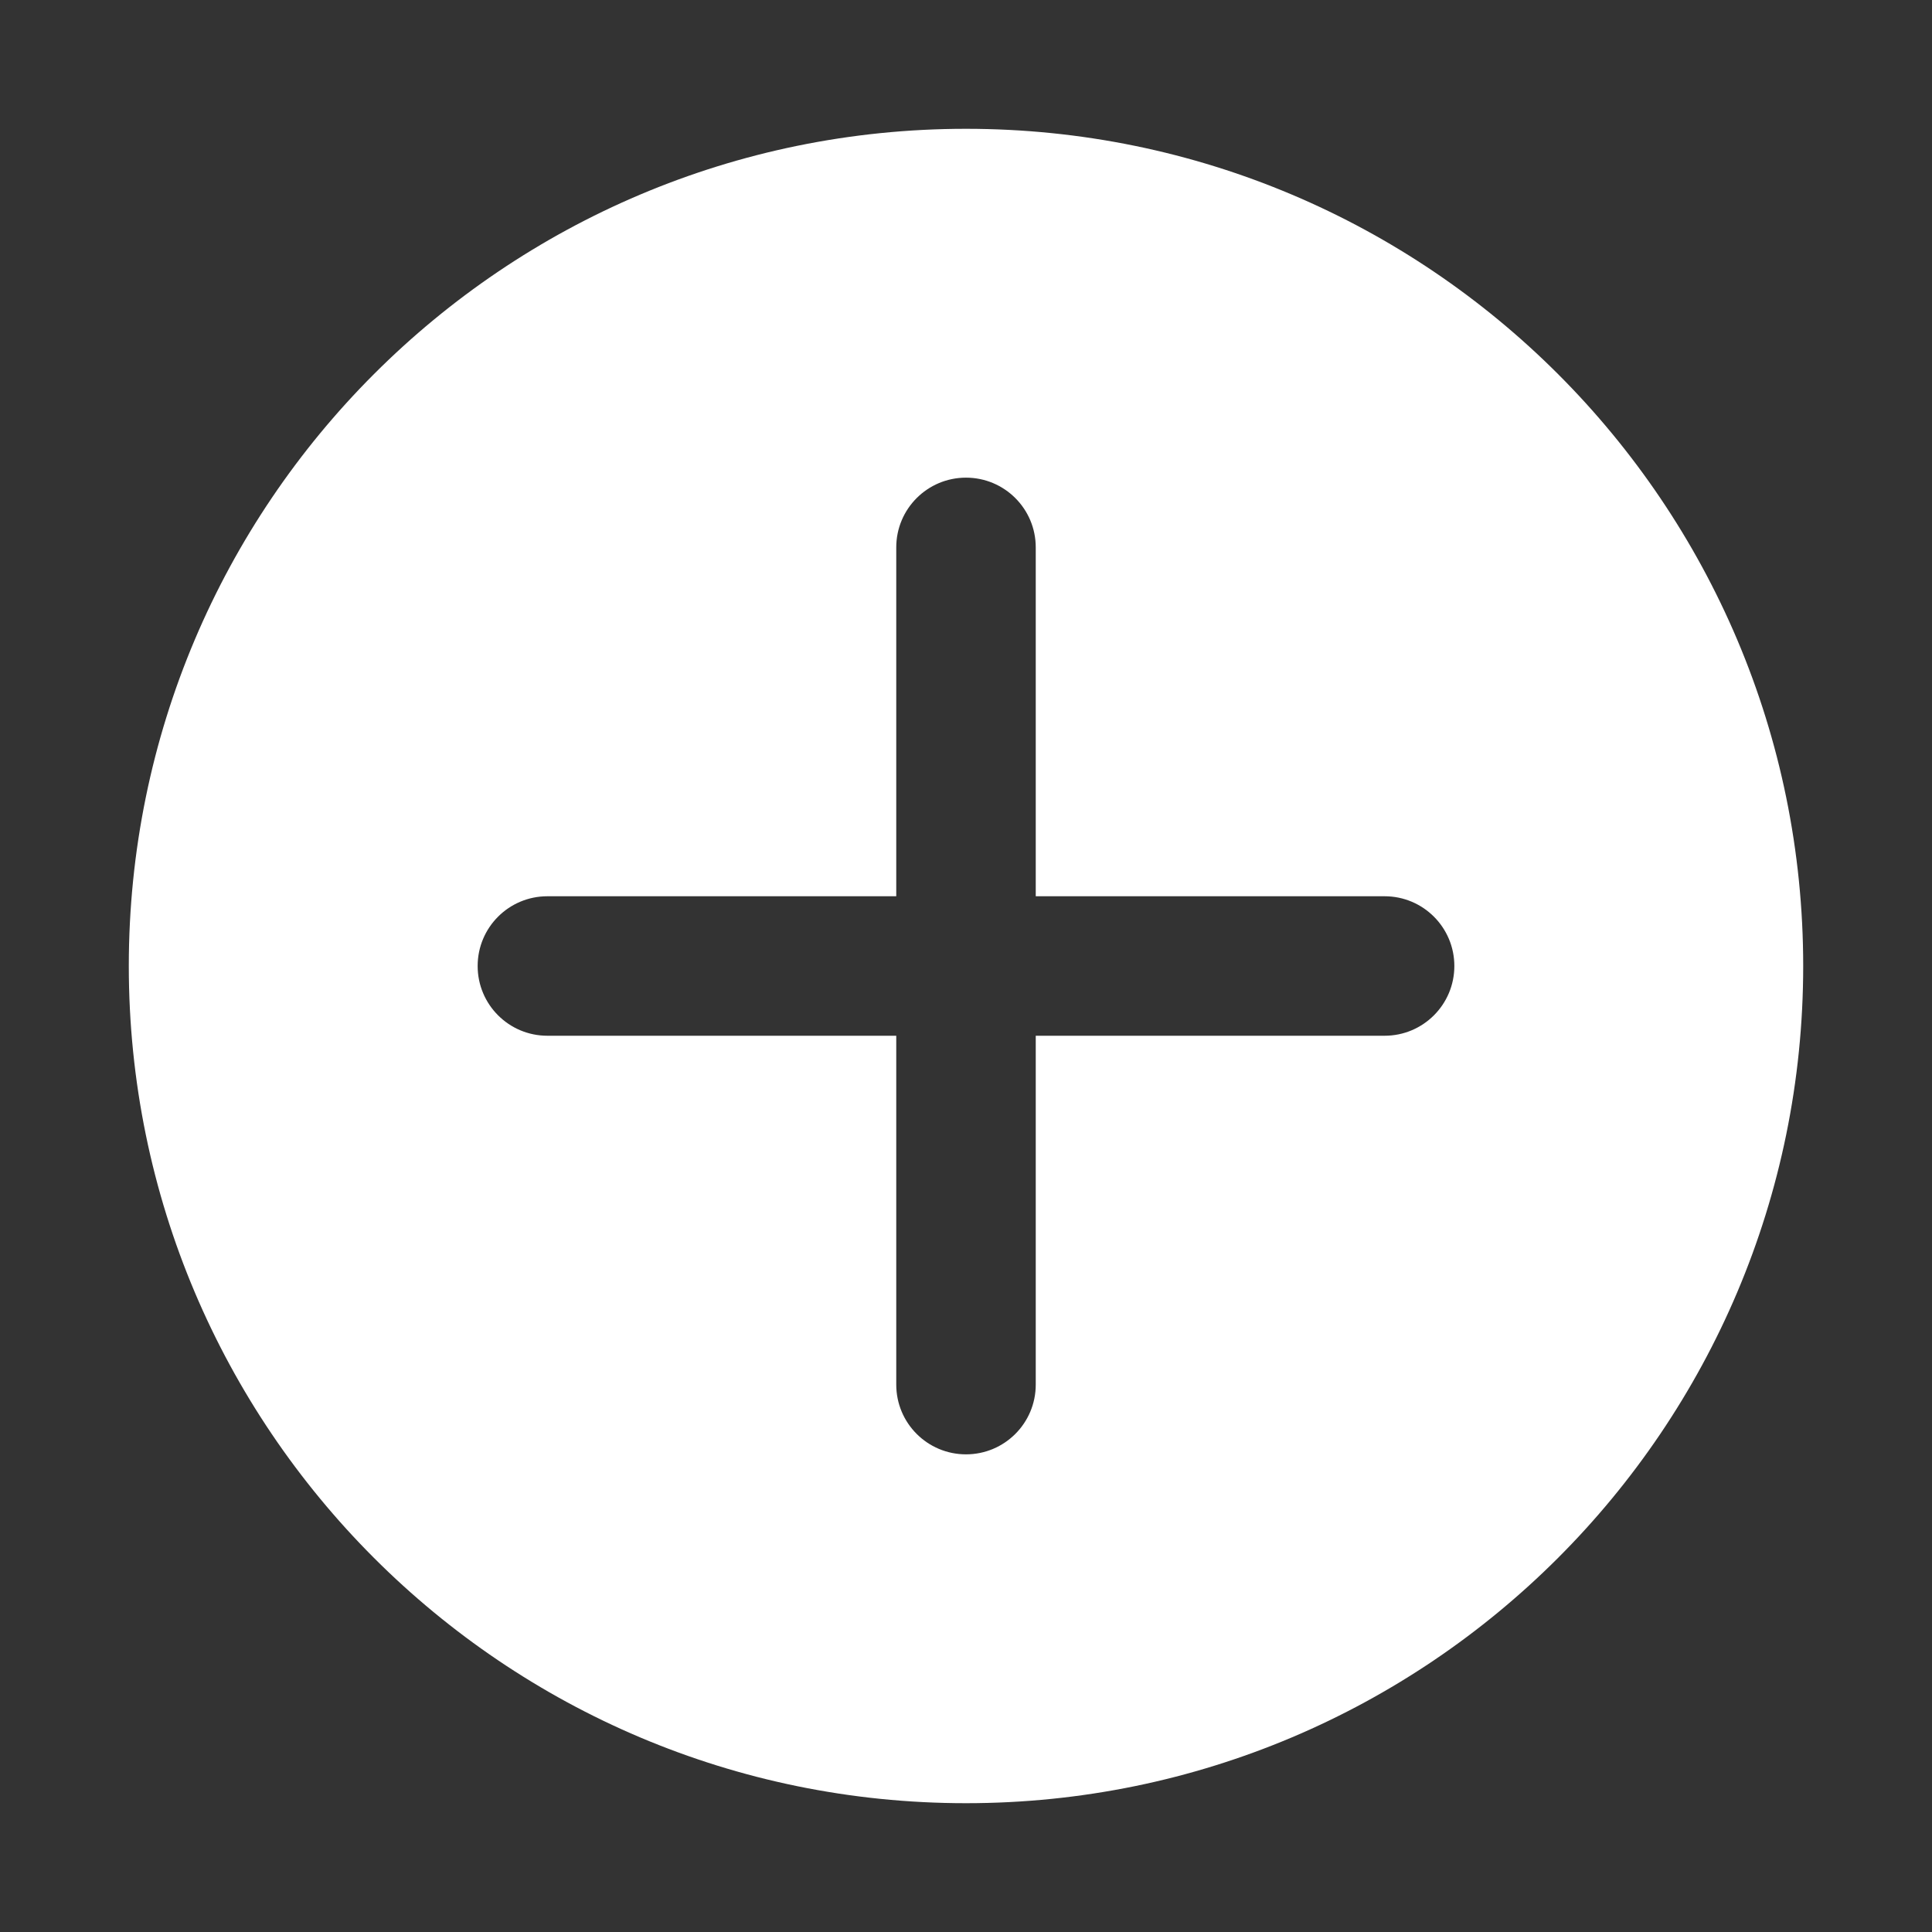 <svg width="30" height="30" viewBox="0 0 30 30" fill="none" xmlns="http://www.w3.org/2000/svg">
<rect x="0" y="0" width="30" height="30" fill="#333333" stroke="none"/>
<path d="M15 2C7.821 2 2 7.821 2 15C2 22.179 7.821 28 15 28C22.179 28 28 22.179 28 15C28 7.821 22.179 2 15 2ZM21.5 16.083H16.083V21.5C16.083 22.099 15.598 22.583 15 22.583C14.402 22.583 13.917 22.099 13.917 21.5V16.083H8.5C7.902 16.083 7.417 15.599 7.417 15C7.417 14.401 7.902 13.917 8.5 13.917H13.917V8.5C13.917 7.901 14.402 7.417 15 7.417C15.598 7.417 16.083 7.901 16.083 8.5V13.917H21.5C22.098 13.917 22.583 14.401 22.583 15C22.583 15.599 22.098 16.083 21.5 16.083Z" fill="white"/>
</svg>
